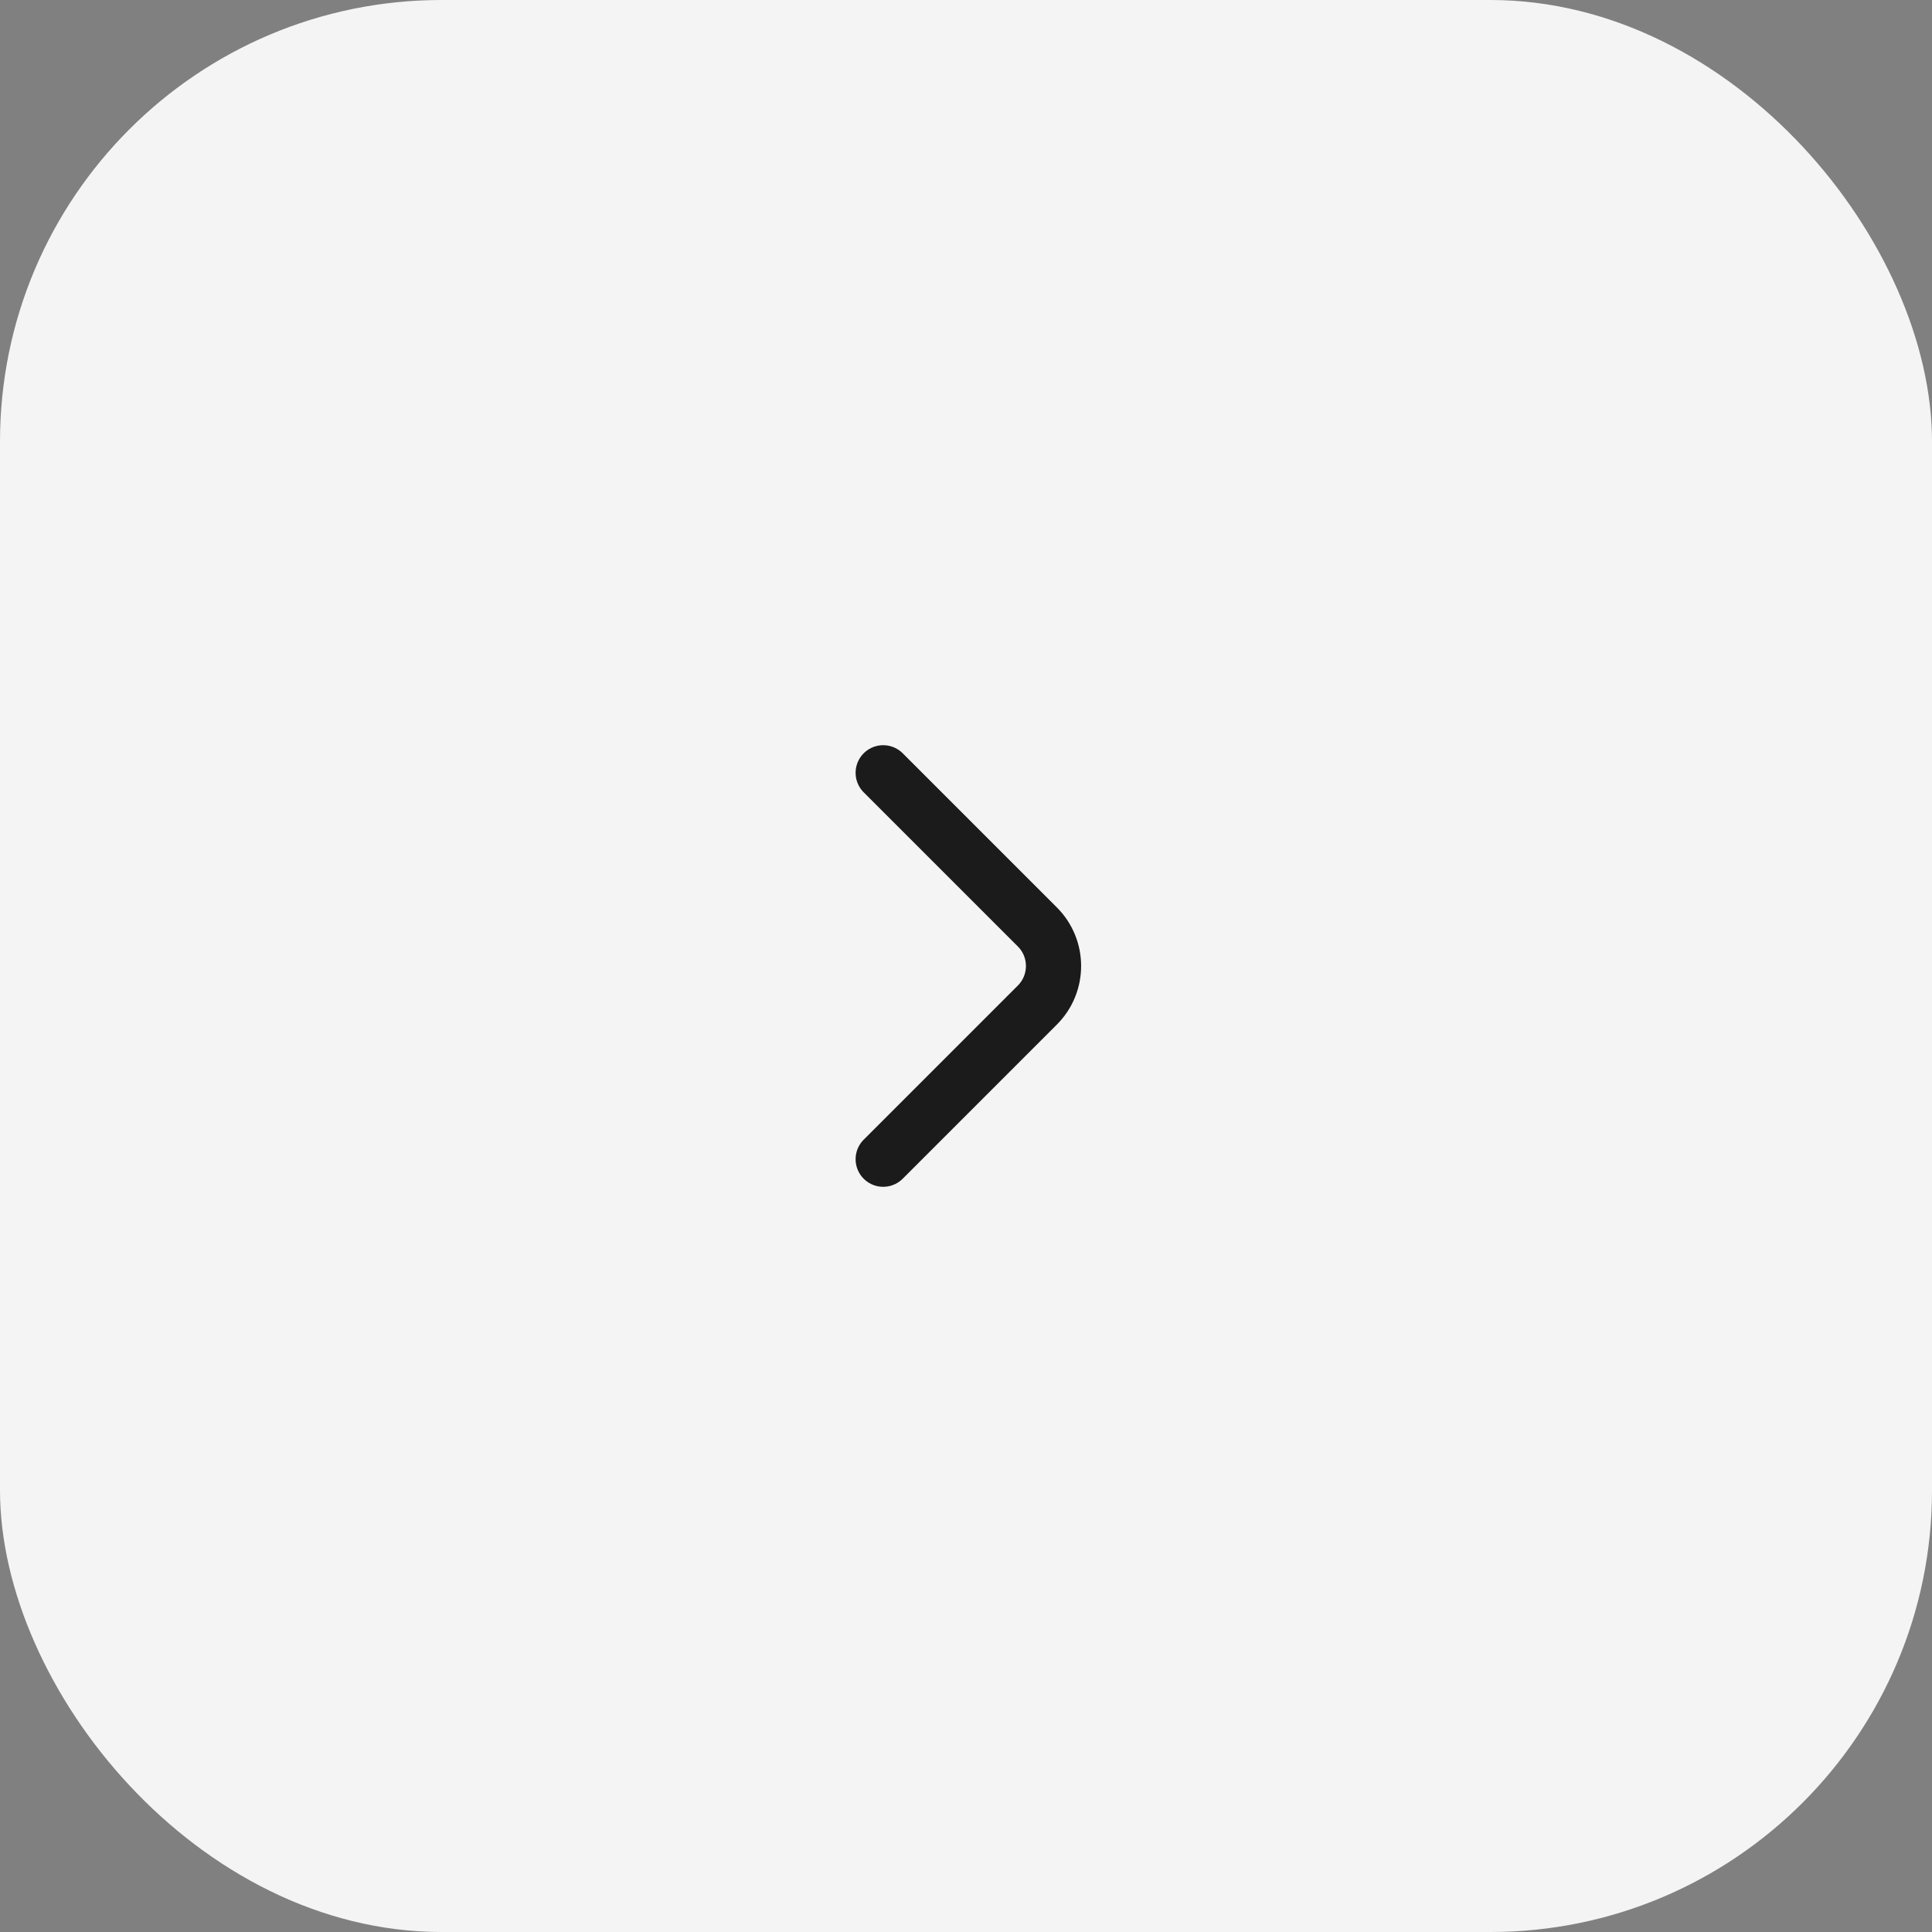<?xml version="1.0" encoding="UTF-8"?> <svg xmlns="http://www.w3.org/2000/svg" width="35" height="35" viewBox="0 0 35 35" fill="none"><rect x="0" y="0" width="35" height="35" fill="#808080" stroke="none"/><rect width="35" height="35" rx="8" fill="#F4F4F4"></rect><path d="M16 21L18.793 18.207C19.183 17.817 19.183 17.183 18.793 16.793L16 14" stroke="#1B1B1B" stroke-linecap="round"></path></svg> 